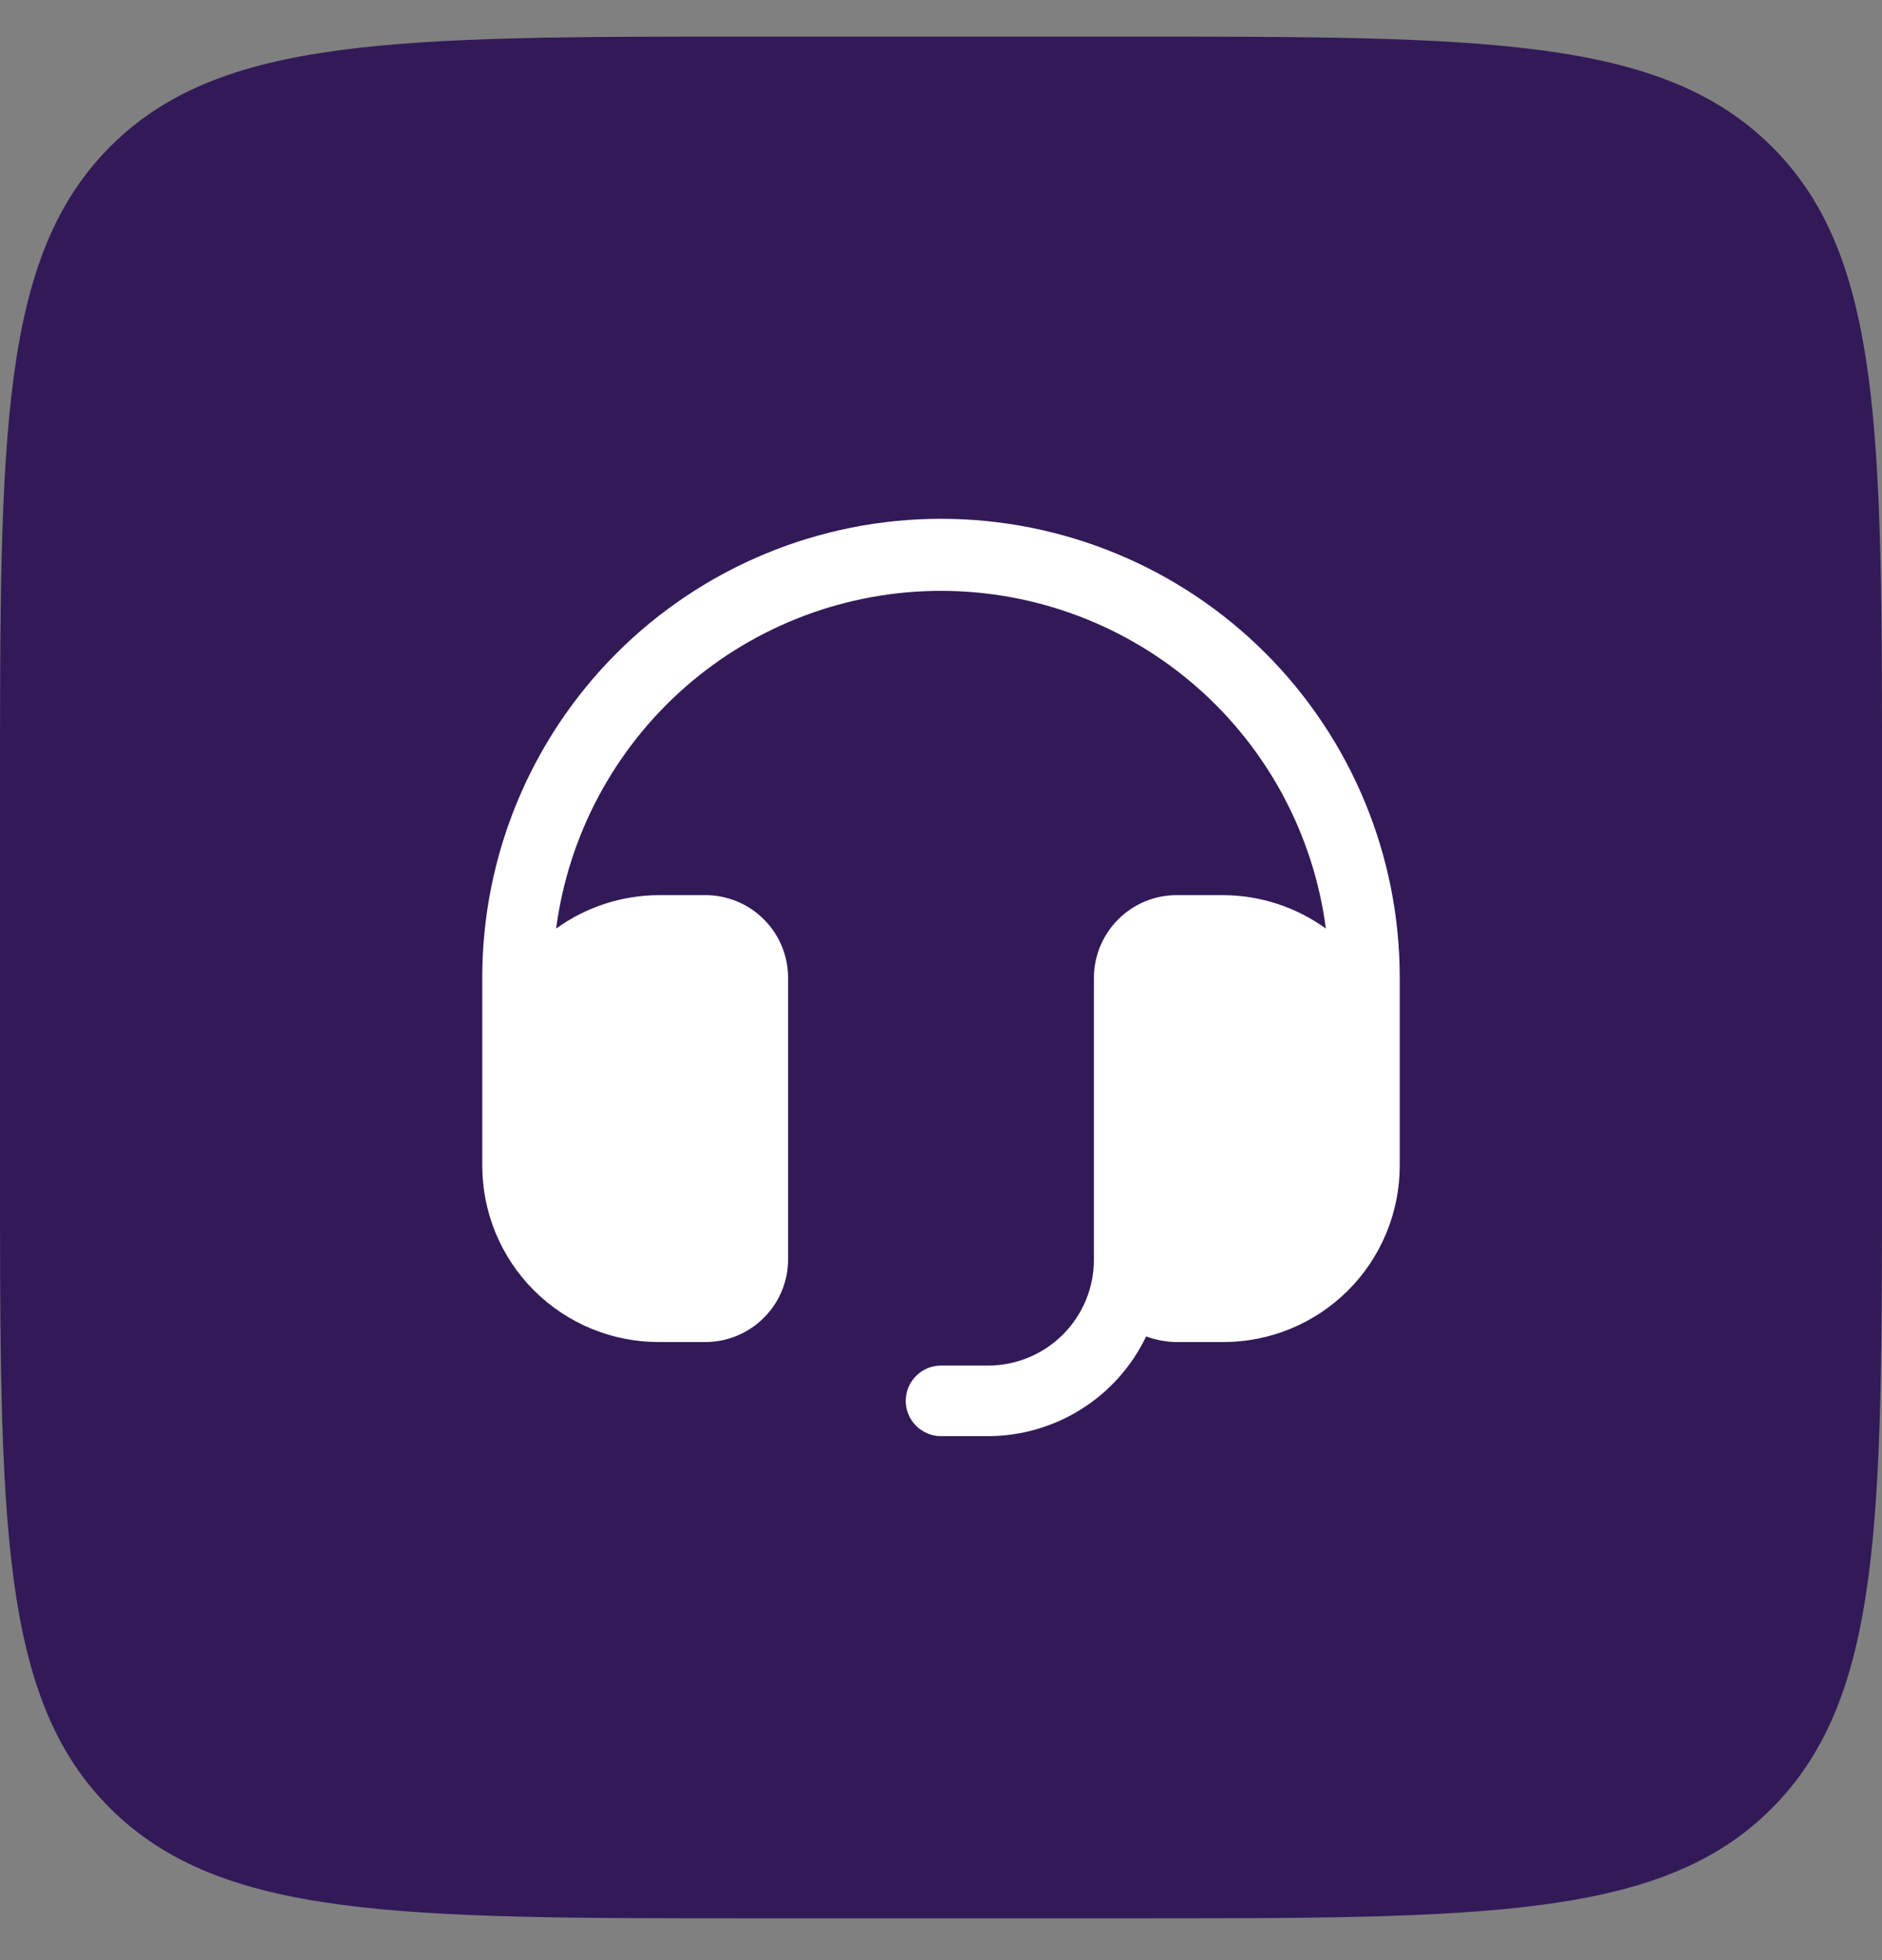 <svg width="24" height="25" viewBox="0 0 24 25" fill="none" xmlns="http://www.w3.org/2000/svg">
<rect x="0" y="0" width="24" height="25" fill="#808080" stroke="none"/>
<g id="customer service" clip-path="url(#clip0_2219_11277)">
<g id="Group">
<path id="Vector" d="M4.2725e-07 10.067C4.2725e-07 5.543 5.72205e-07 3.281 1.404 1.871C2.808 0.461 5.076 0.467 9.6 0.467H14.4C18.924 0.467 21.186 0.467 22.596 1.871C24.006 3.275 24 5.543 24 10.067V14.867C24 19.391 24 21.653 22.596 23.063C21.192 24.473 18.924 24.467 14.4 24.467H9.6C5.076 24.467 2.814 24.467 1.404 23.063C-0.006 21.659 4.2725e-07 19.391 4.2725e-07 14.867V10.067Z" fill="#321A58"/>
<path id="Vector_2" d="M17.85 12.467V14.867C17.85 15.463 17.613 16.036 17.191 16.458C16.769 16.88 16.197 17.117 15.6 17.117H15C14.869 17.115 14.739 17.09 14.616 17.045C14.434 17.425 14.149 17.746 13.792 17.971C13.435 18.197 13.022 18.316 12.6 18.317H12C11.881 18.317 11.767 18.269 11.682 18.185C11.598 18.101 11.55 17.986 11.55 17.867C11.55 17.747 11.598 17.633 11.682 17.549C11.767 17.464 11.881 17.417 12 17.417H12.6C12.958 17.417 13.302 17.274 13.555 17.021C13.808 16.768 13.95 16.425 13.95 16.067V12.467C13.952 12.189 14.063 11.922 14.26 11.726C14.456 11.529 14.722 11.418 15 11.417H15.6C16.07 11.419 16.527 11.568 16.908 11.843C16.752 10.652 16.168 9.558 15.265 8.765C14.362 7.973 13.202 7.536 12 7.536C10.799 7.536 9.639 7.973 8.736 8.765C7.833 9.558 7.249 10.652 7.092 11.843C7.473 11.568 7.931 11.419 8.4 11.417H9C9.278 11.418 9.545 11.529 9.741 11.726C9.938 11.922 10.049 12.189 10.05 12.467V16.067C10.049 16.345 9.938 16.611 9.741 16.807C9.545 17.004 9.278 17.115 9 17.117H8.4C7.804 17.117 7.231 16.88 6.809 16.458C6.387 16.036 6.15 15.463 6.15 14.867V12.467C6.15 10.915 6.767 9.427 7.864 8.33C8.961 7.233 10.449 6.617 12 6.617C13.552 6.617 15.04 7.233 16.137 8.33C17.234 9.427 17.85 10.915 17.85 12.467Z" fill="white"/>
</g>
</g>
<defs>
<clipPath id="clip0_2219_11277">
<rect width="24" height="24" fill="white" transform="translate(0 0.467)"/>
</clipPath>
</defs>
</svg>
